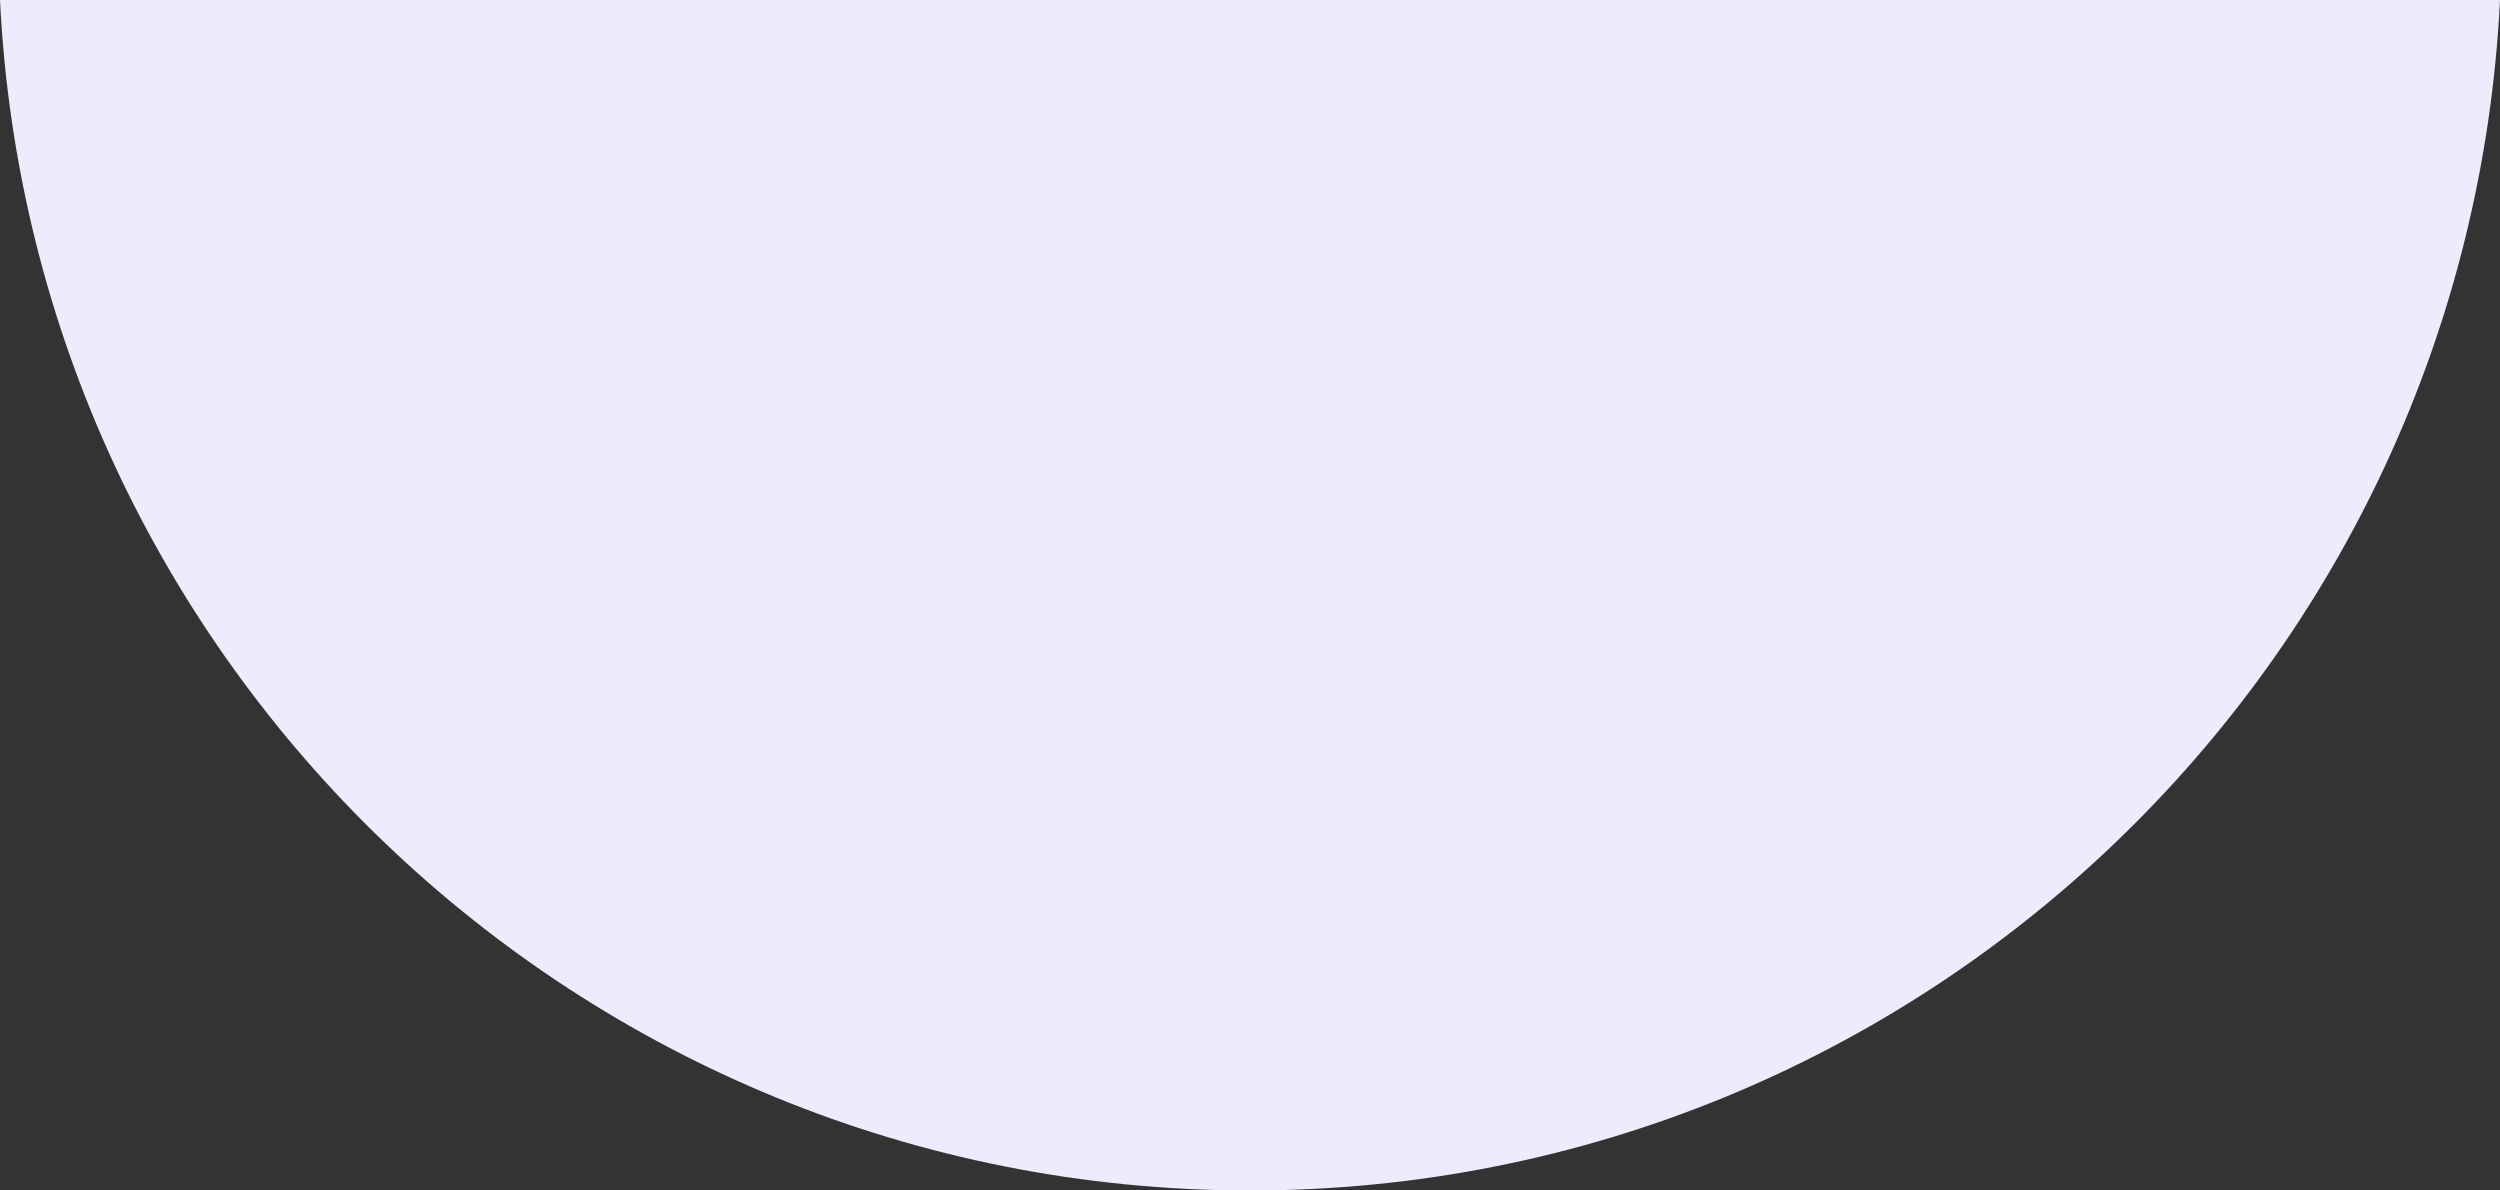 <svg width="84" height="40" viewBox="0 0 84 40" fill="none" xmlns="http://www.w3.org/2000/svg">
<rect x="0" y="0" width="84" height="40" fill="#333333" stroke="none"/>
<path d="M0 0C1.095 22.276 19.481 40 42 40C64.519 40 82.904 22.276 84 0H0Z" fill="#EEEBFC"/>
</svg>
